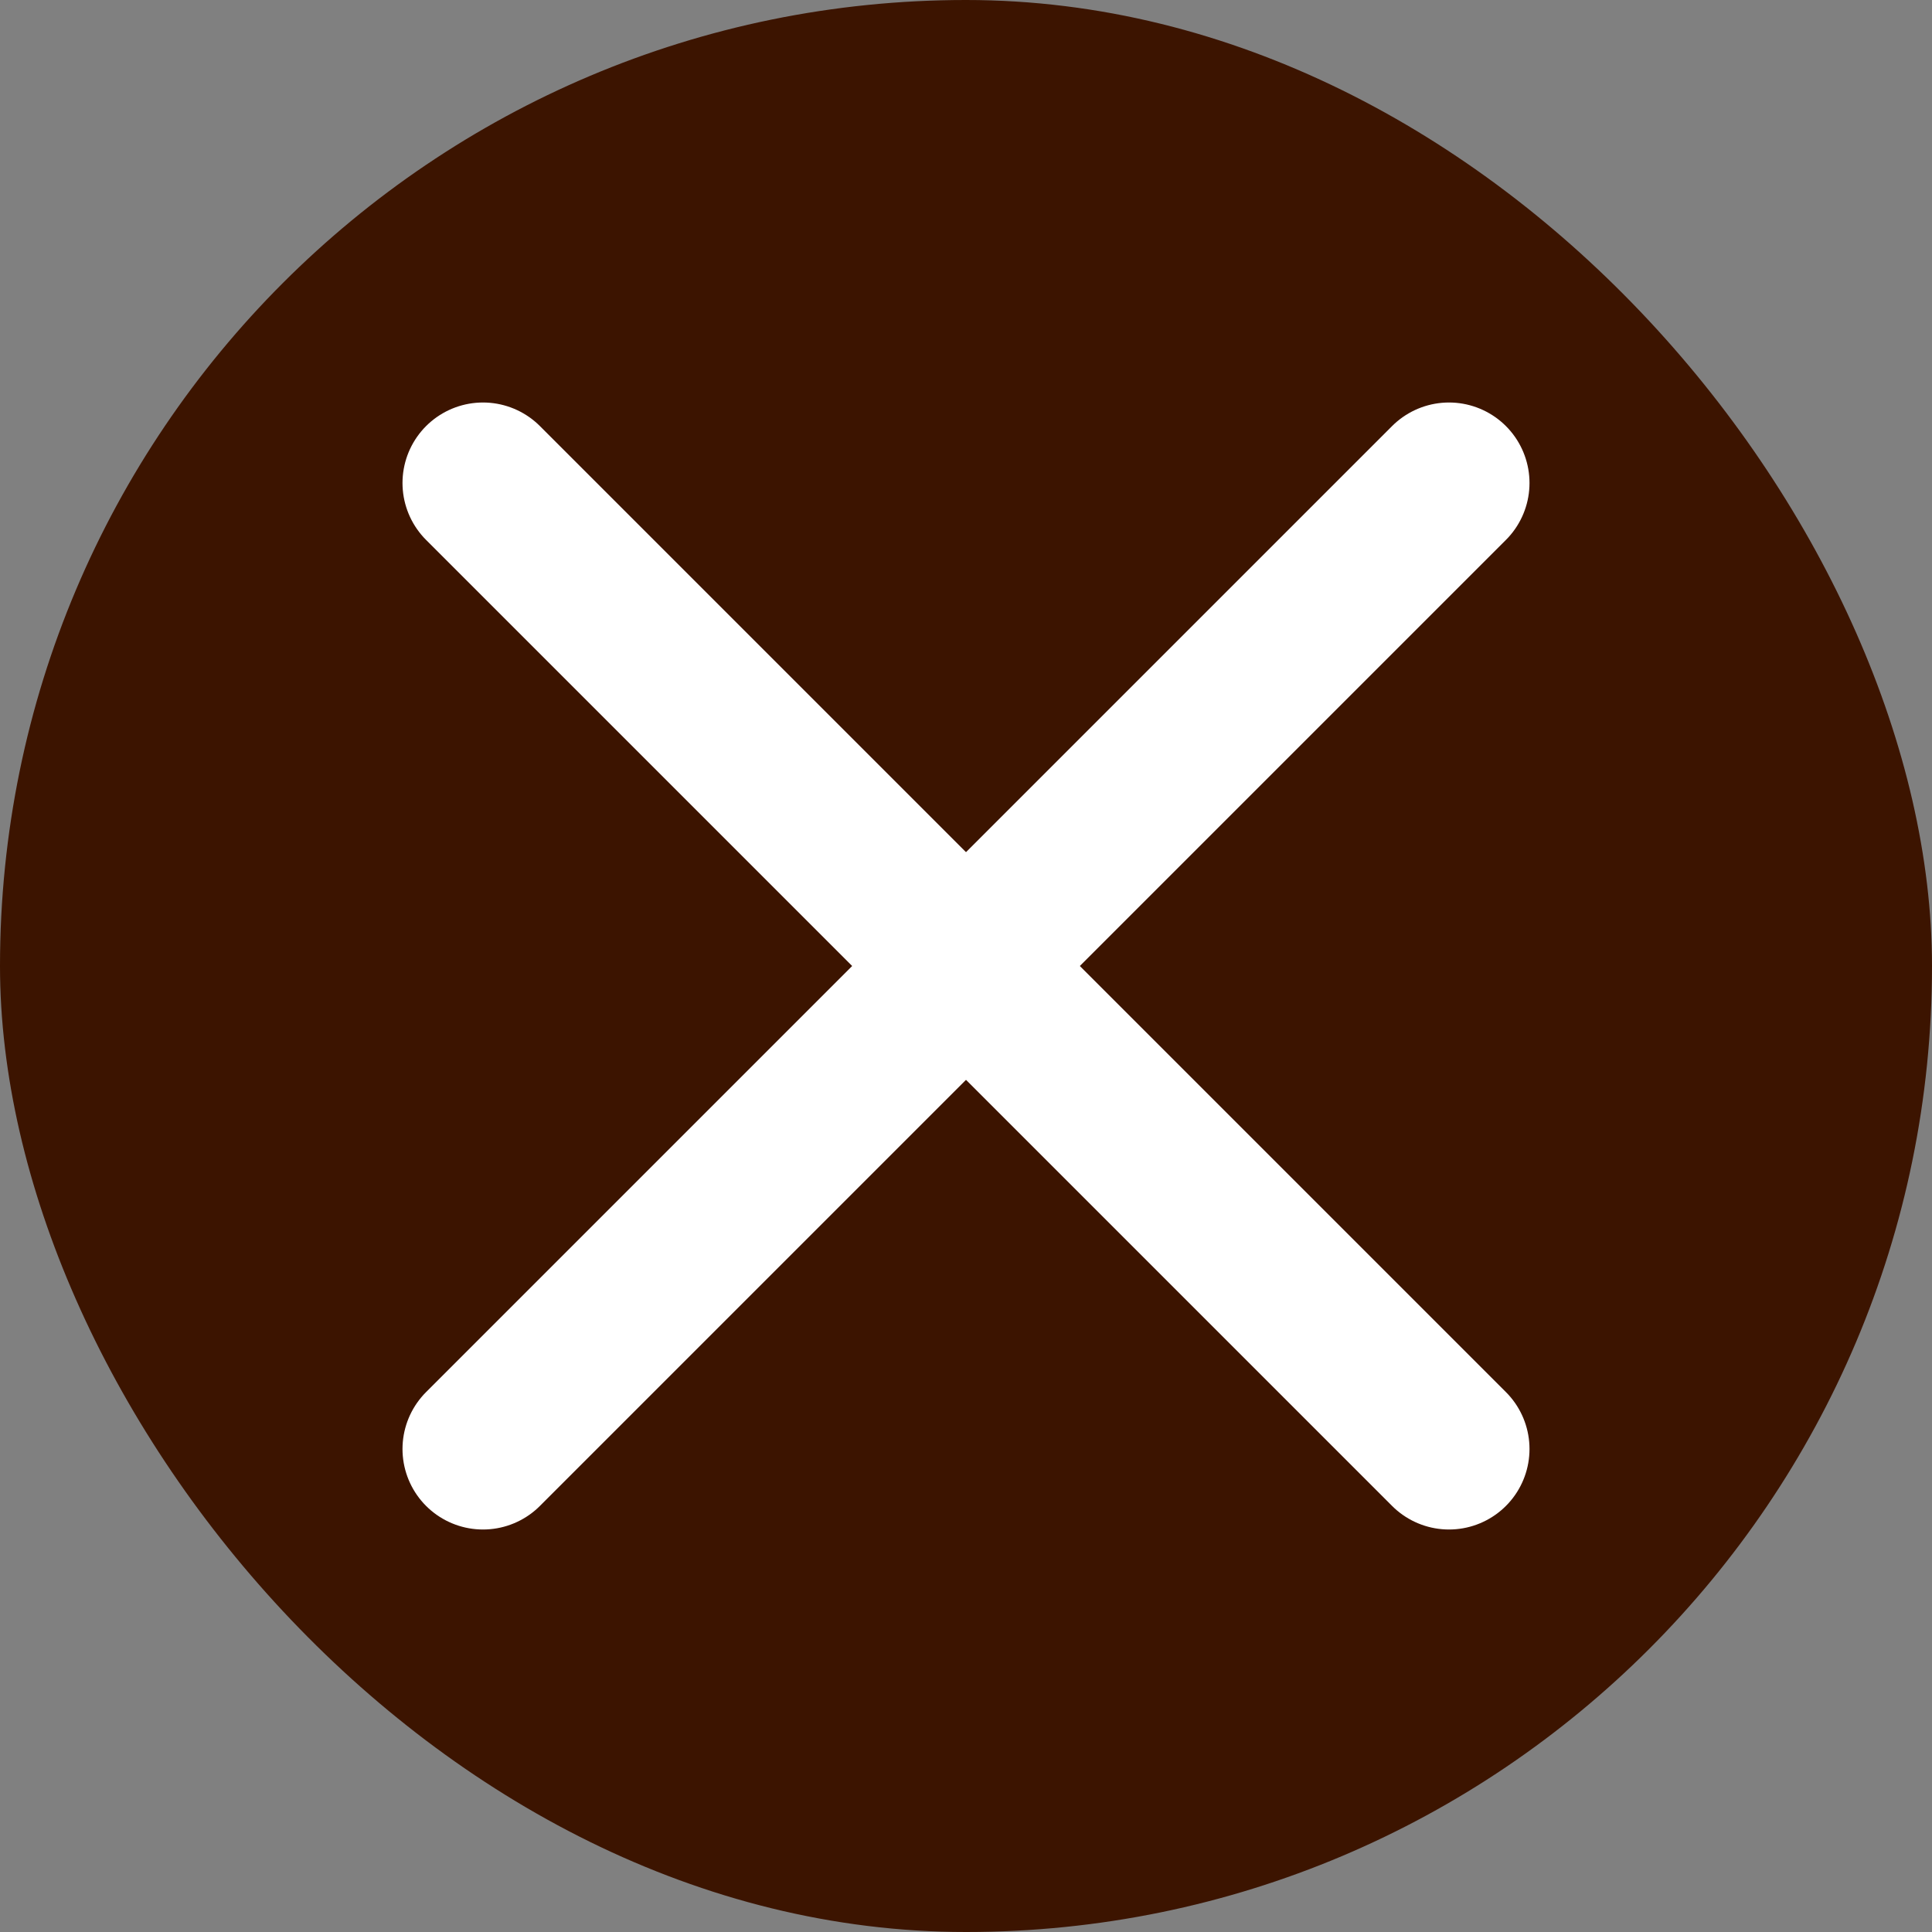 <svg width="12" height="12" viewBox="0 0 12 12" fill="none" xmlns="http://www.w3.org/2000/svg">
<rect x="0" y="0" width="12" height="12" fill="#808080" stroke="none"/>
<rect width="12" height="12" rx="6" fill="#3C1400"/>
<path d="M3 3L9 9" stroke="white" stroke-miterlimit="10" stroke-linecap="round"/>
<path d="M9 3L3 9" stroke="white" stroke-miterlimit="10" stroke-linecap="round"/>
</svg>
